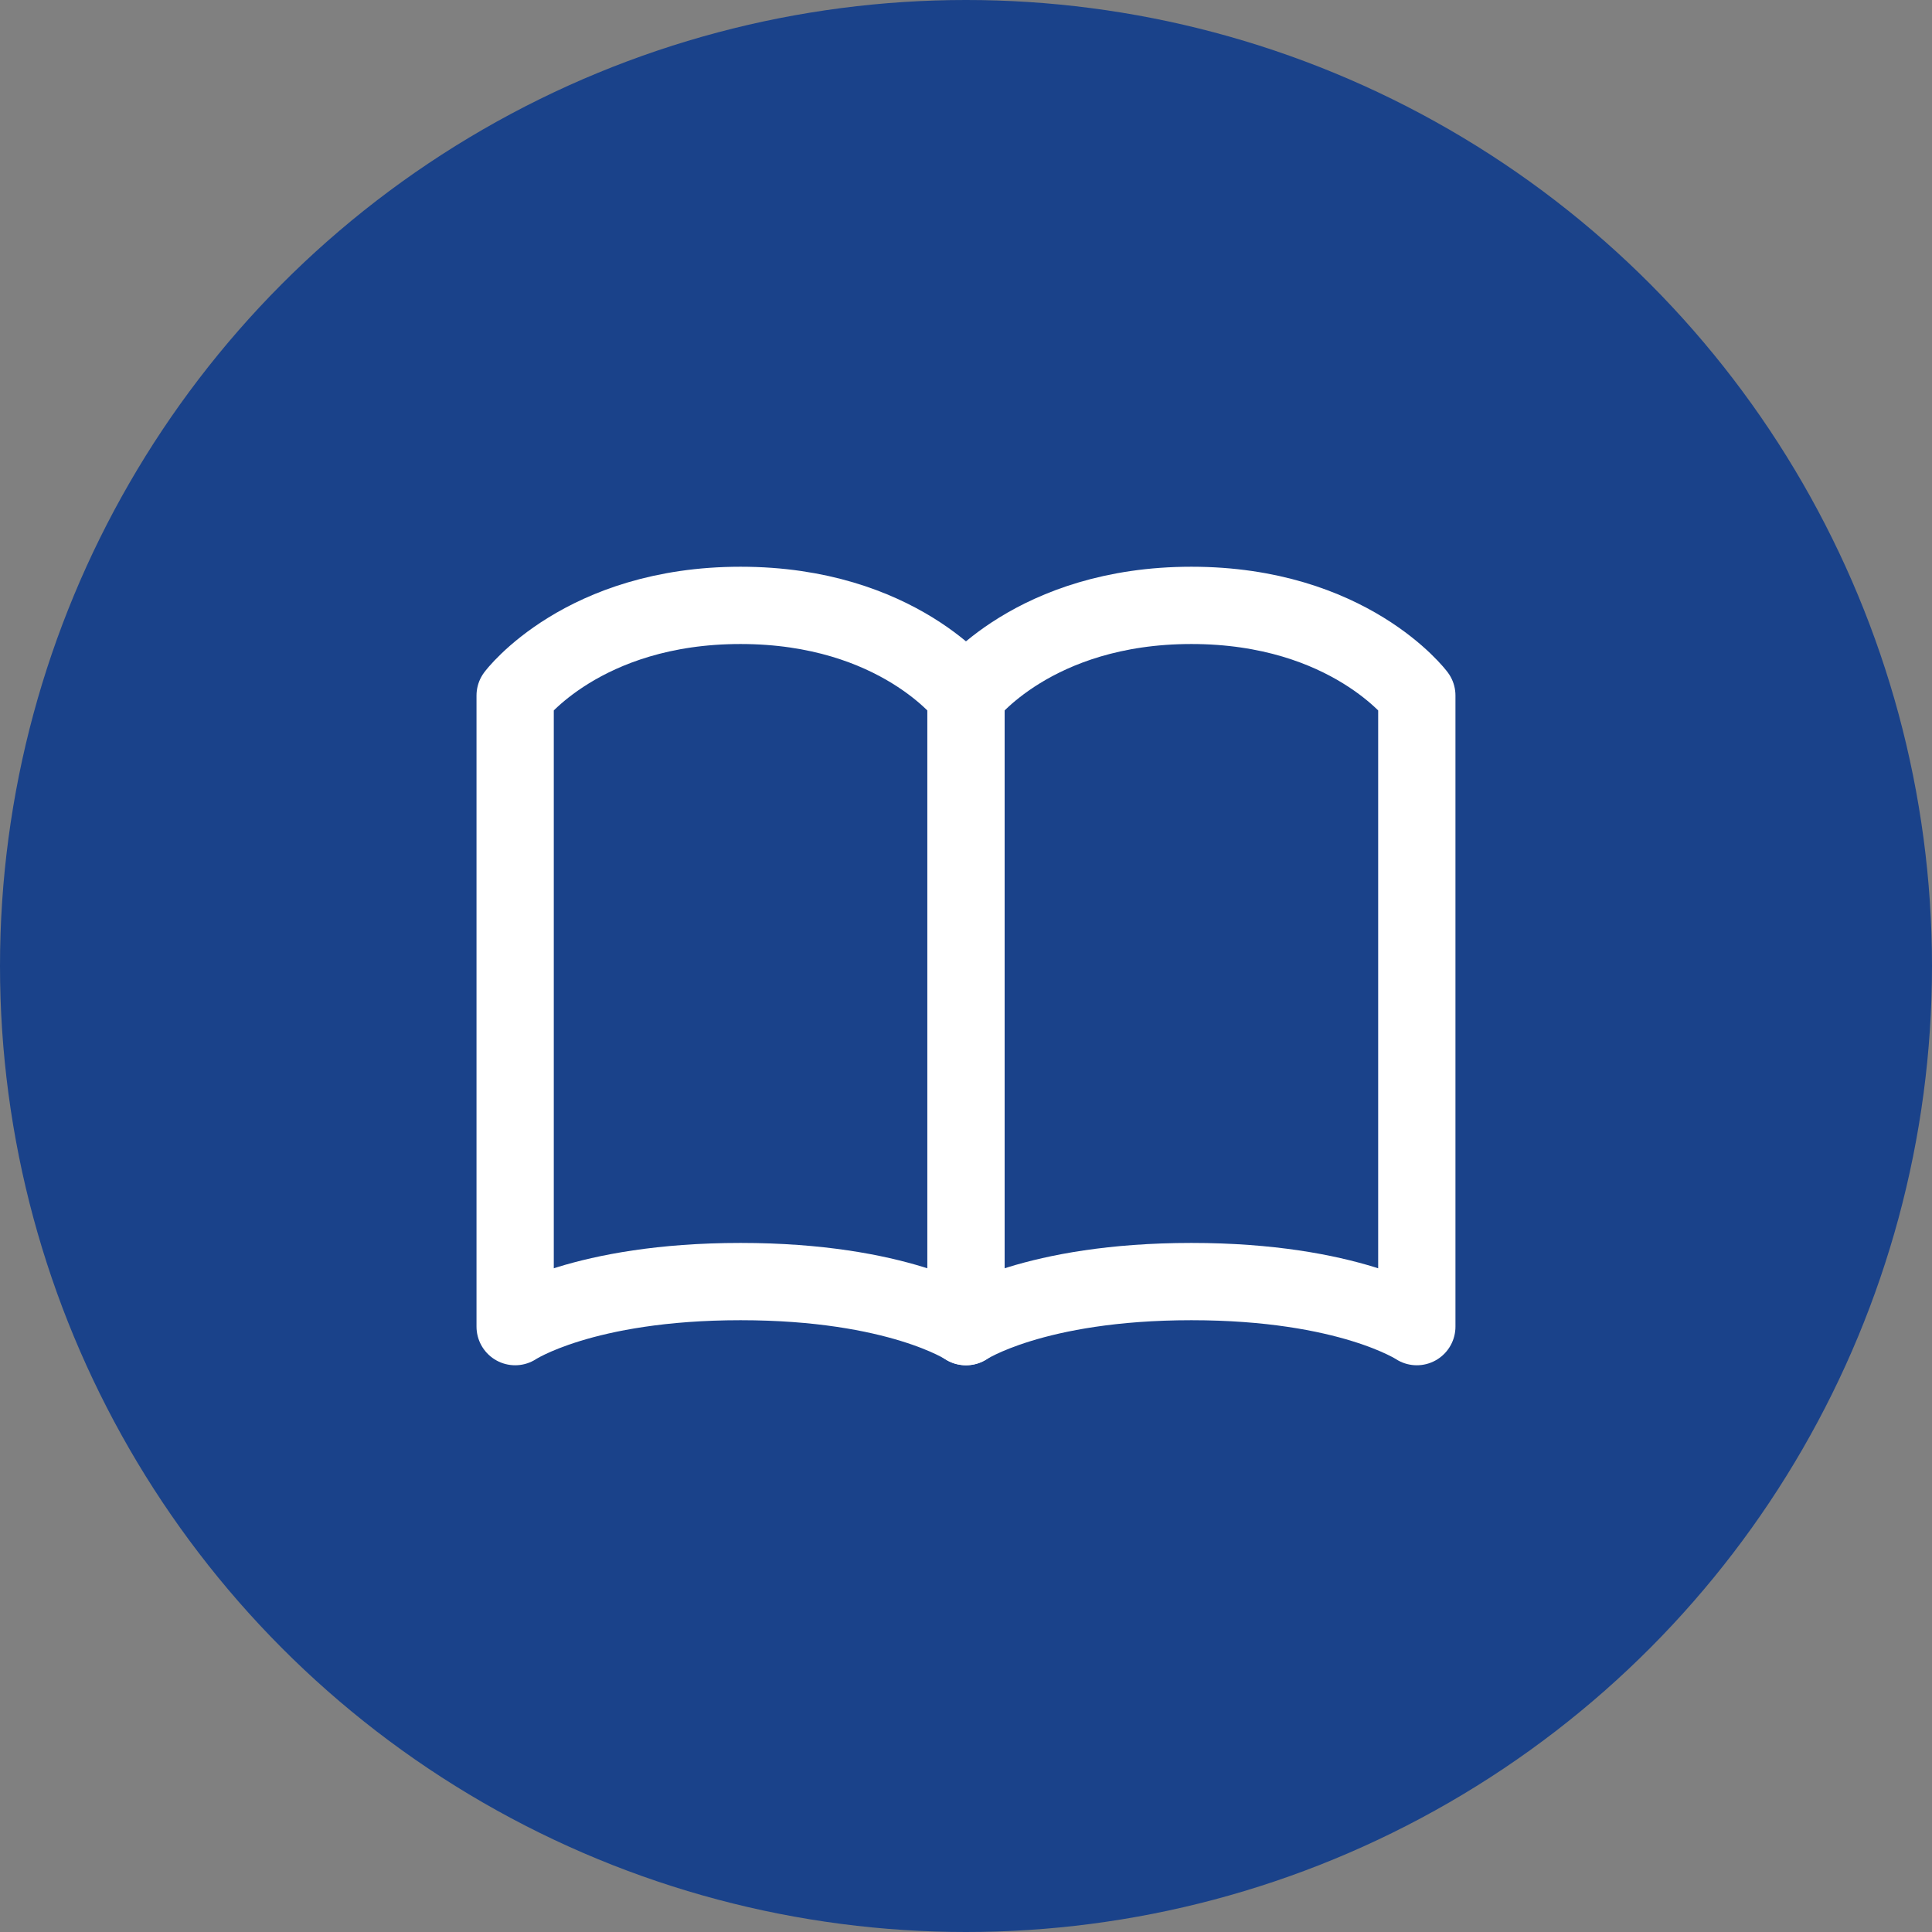 <?xml version="1.0" encoding="UTF-8"?> <svg xmlns="http://www.w3.org/2000/svg" width="50" height="50" viewBox="0 0 50 50" fill="none"><rect x="0" y="0" width="50" height="50" fill="#808080" stroke="none"/> <circle cx="25" cy="25" r="25" fill="#1A428A"></circle> <path d="M13.332 18C13.332 18 15.082 15.667 19.165 15.667C23.249 15.667 24.999 18 24.999 18V34.333C24.999 34.333 23.249 33.167 19.165 33.167C15.082 33.167 13.332 34.333 13.332 34.333V18Z" stroke="white" stroke-width="2" stroke-linecap="round" stroke-linejoin="round"></path> <path d="M25 18C25 18 26.75 15.667 30.833 15.667C34.917 15.667 36.667 18 36.667 18V34.333C36.667 34.333 34.917 33.167 30.833 33.167C26.75 33.167 25 34.333 25 34.333V18Z" stroke="white" stroke-width="2" stroke-linecap="round" stroke-linejoin="round"></path> </svg> 